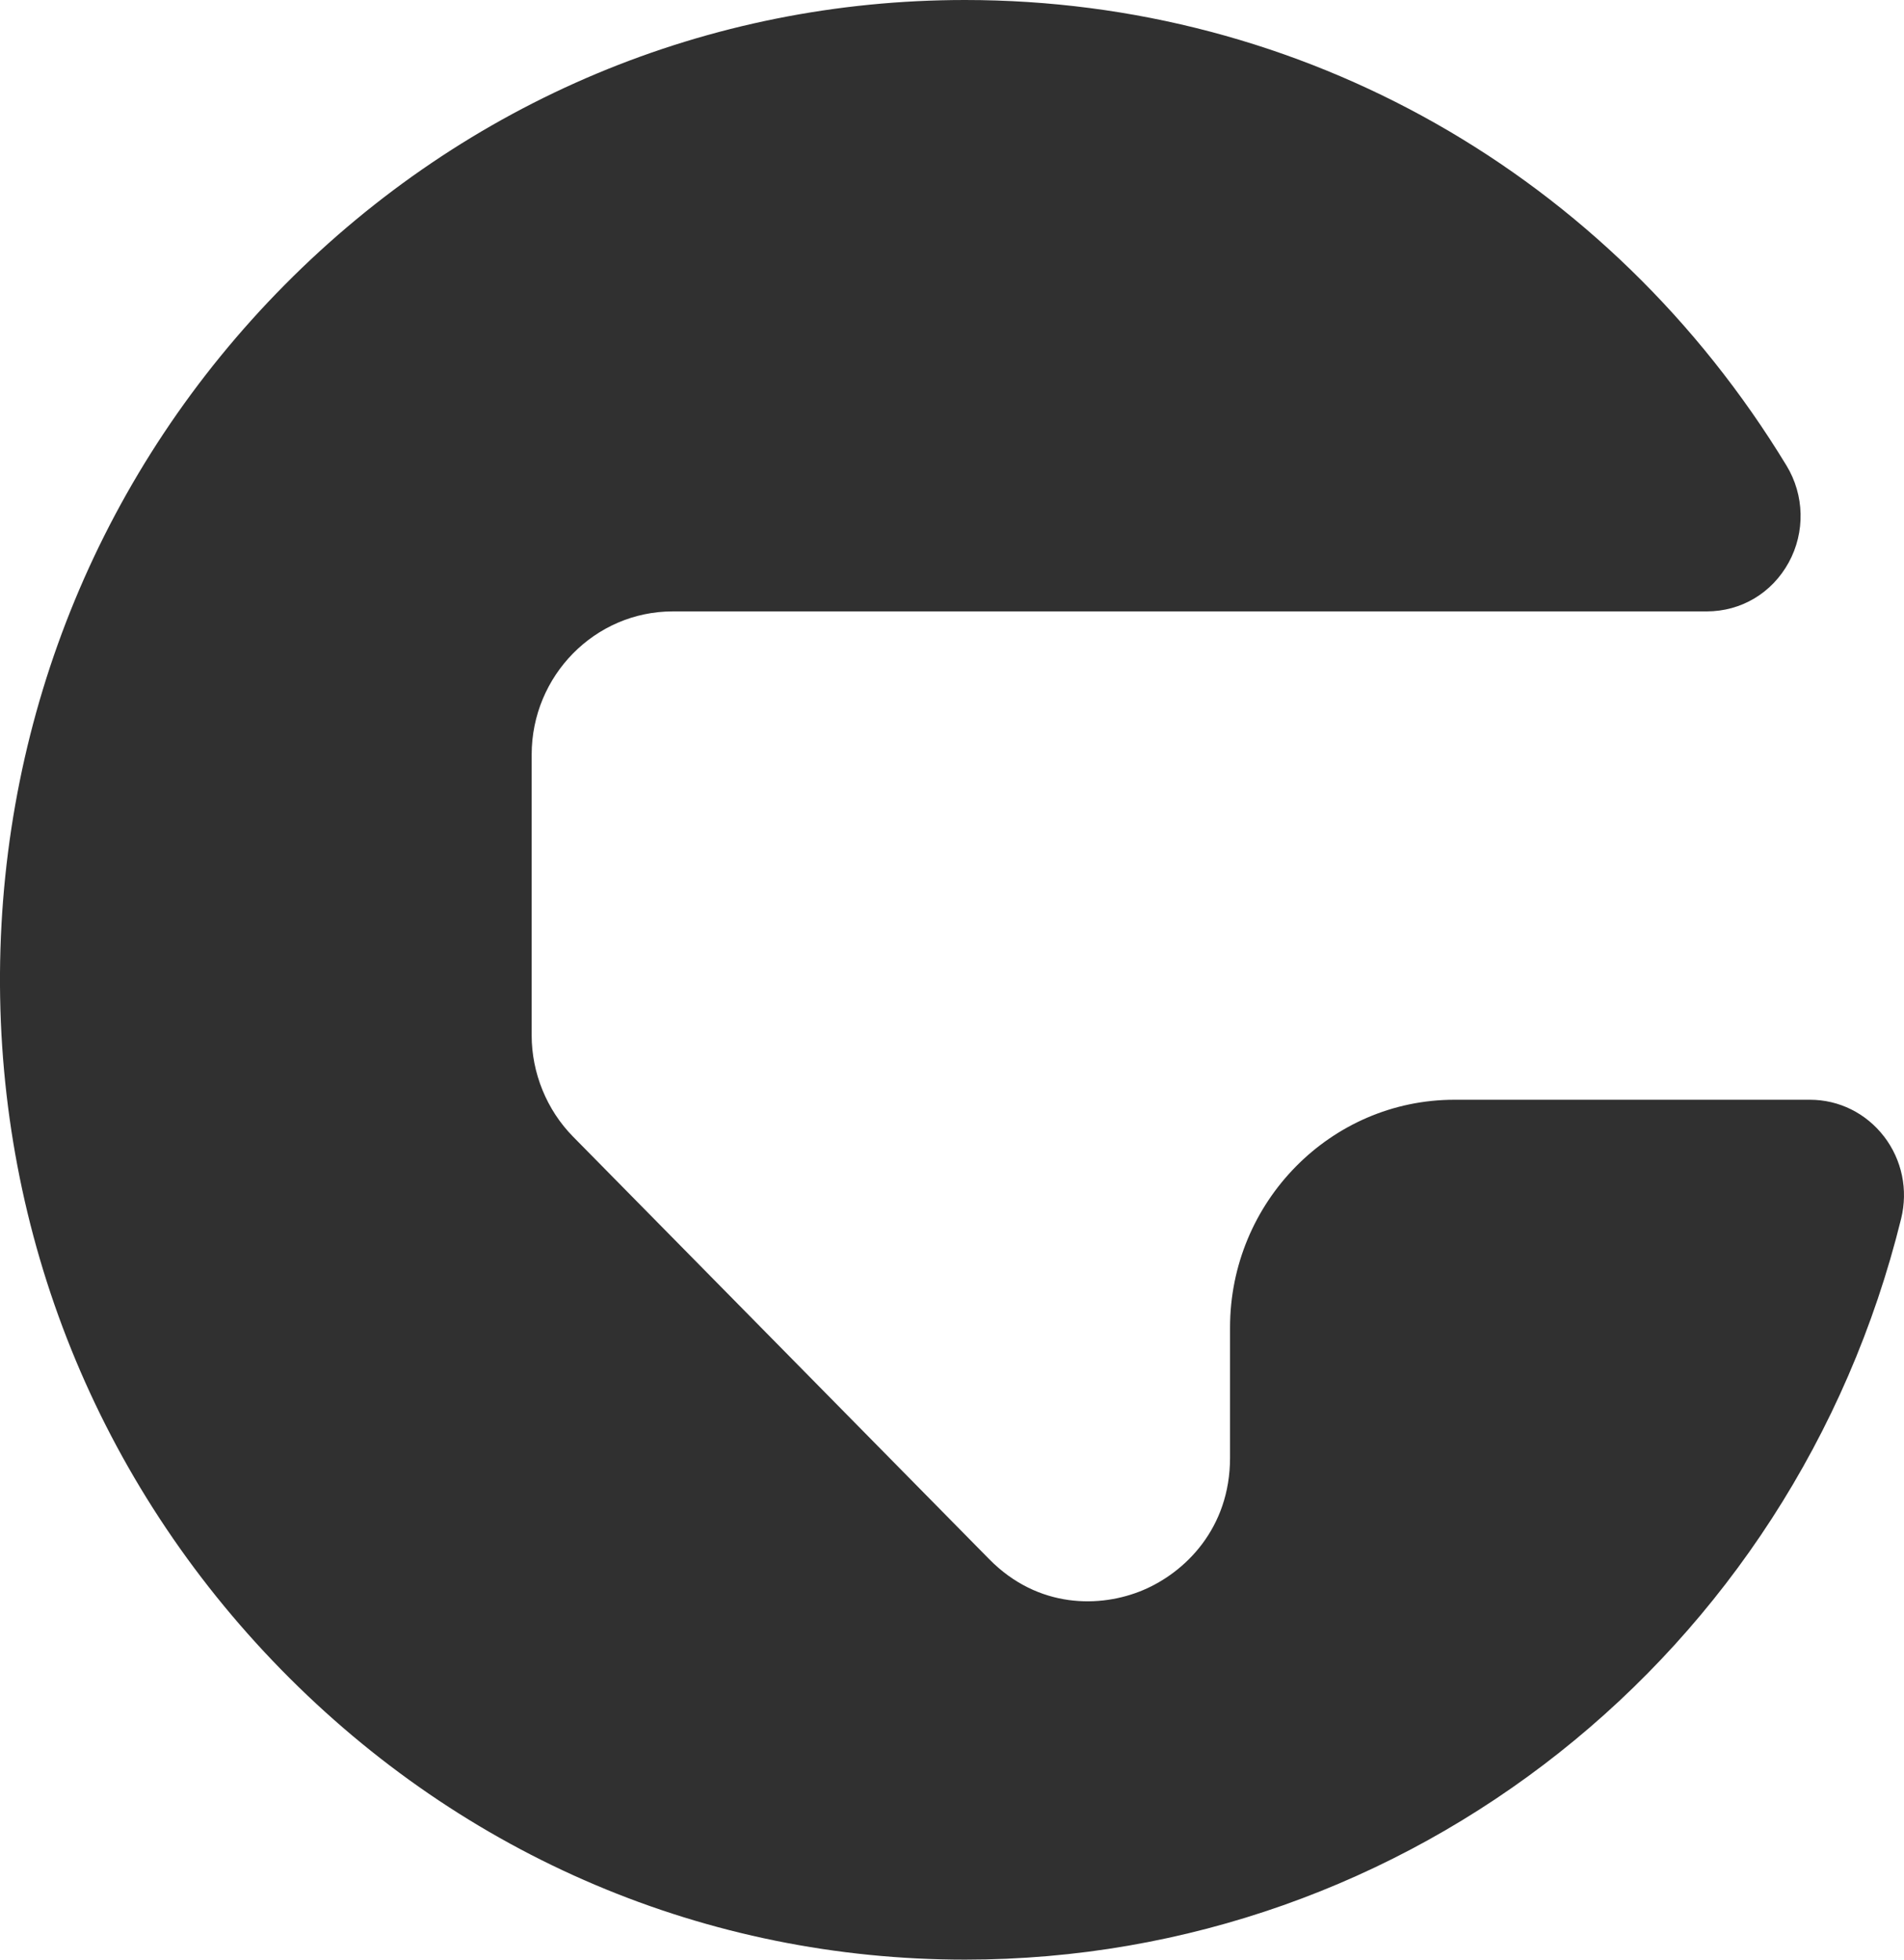 <svg width="34" height="35" viewBox="0 0 34 35" fill="none" xmlns="http://www.w3.org/2000/svg">
<path d="M33.643 20.298C33.323 19.882 32.84 19.642 32.321 19.642H25.971C23.763 19.642 21.965 21.468 21.965 23.711V26.036C21.965 27.298 21.161 28.085 20.41 28.401C19.658 28.718 18.541 28.739 17.663 27.846L10.233 20.301C9.764 19.825 9.494 19.165 9.494 18.491V13.479C9.494 12.069 10.624 10.92 12.014 10.92H30.476C31.093 10.92 31.641 10.593 31.941 10.047C32.238 9.506 32.223 8.843 31.902 8.316C28.737 3.108 23.252 0 17.232 0C12.65 0 8.337 1.806 5.087 5.085C1.838 8.364 0.032 12.729 0 17.377C-0.031 22.059 1.75 26.476 5.019 29.818C8.287 33.16 12.624 35 17.234 35C25.155 35 32.029 29.557 33.949 21.765C34.075 21.249 33.964 20.716 33.643 20.297V20.298Z" fill="#303030"/>
</svg>
